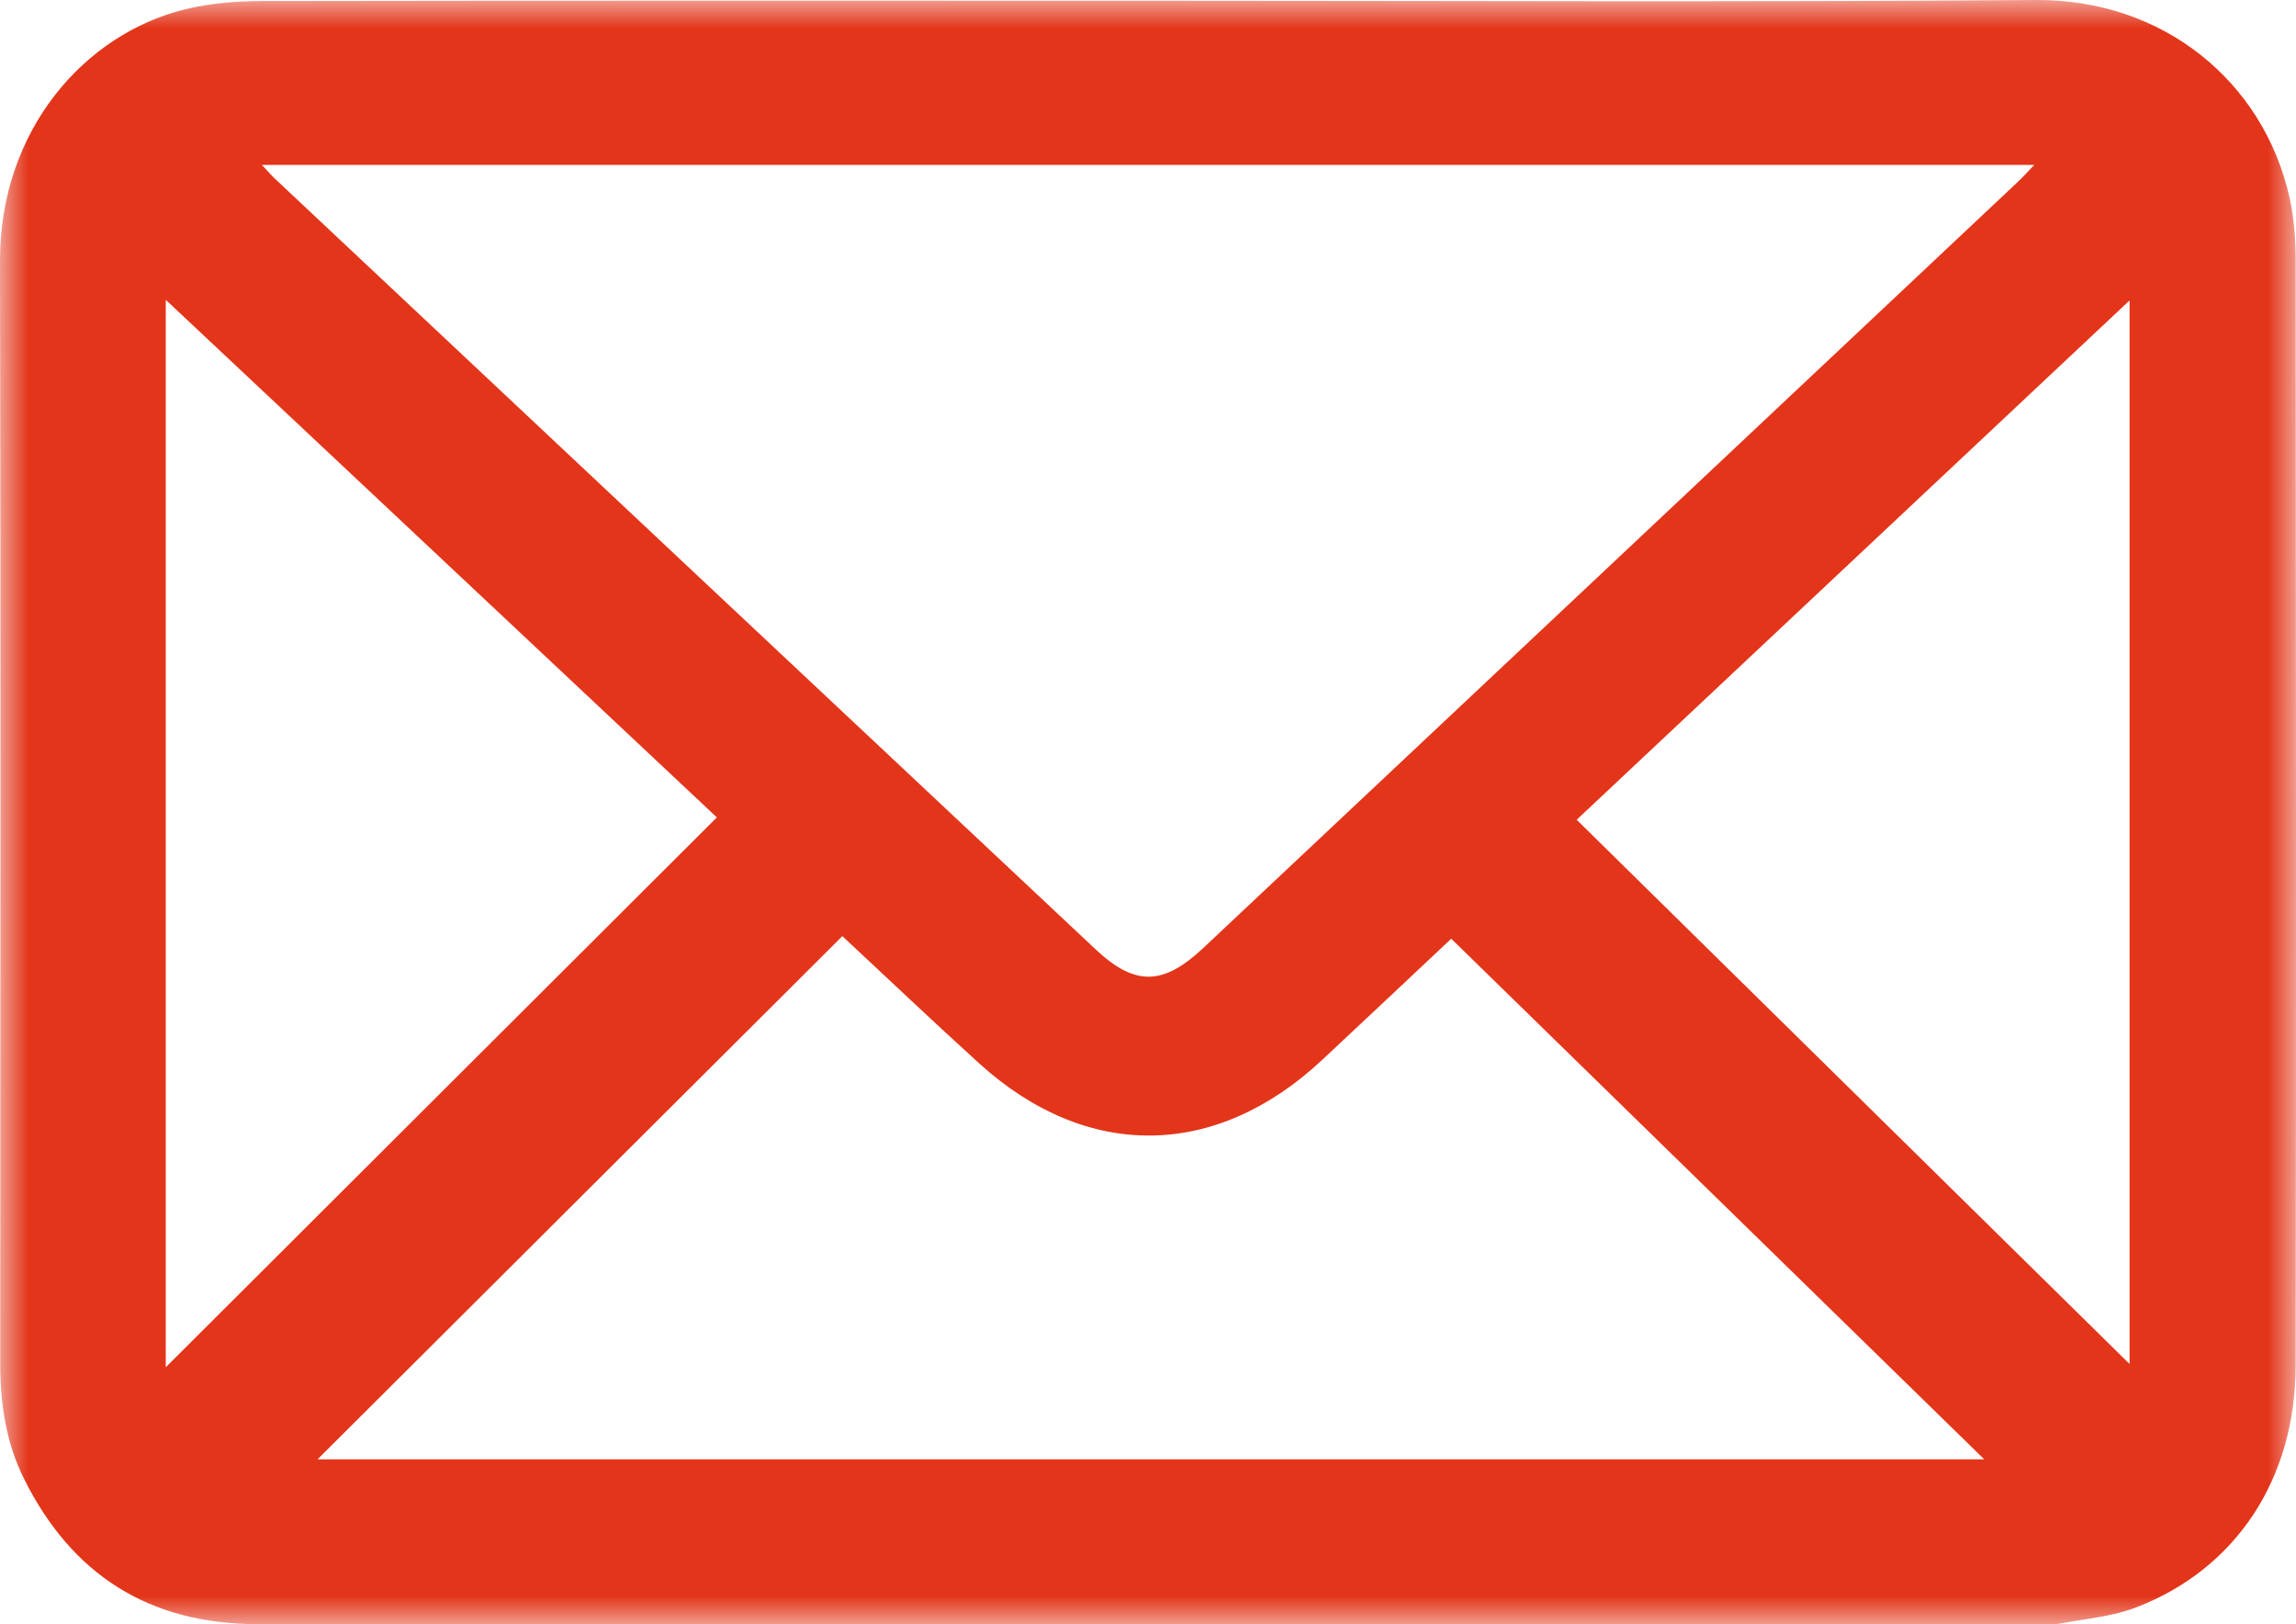 <?xml version="1.0" encoding="UTF-8"?>
<svg width="41px" height="29px" viewBox="0 0 41 29" version="1.1" xmlns="http://www.w3.org/2000/svg" xmlns:xlink="http://www.w3.org/1999/xlink">
    <defs>
        <polygon id="path-1" points="0 0 41 0 41 29 0 29"></polygon>
    </defs>
    <g stroke="none" stroke-width="1" fill="none" fill-rule="evenodd">
        <g transform="translate(-985, -566)">
            <g transform="translate(-17, 516)">
                <g transform="translate(1002, 50)">
                    <mask id="mask-2" fill="white">
                        <use xlink:href="#path-1"></use>
                    </mask>
                    <g></g>
                    <path d="M2.96,24.411 C6.237,21.142 9.507,17.88 12.801,14.594 C9.593,11.581 6.307,8.495 2.96,5.353 L2.96,24.411 Z M28.155,14.636 C31.472,17.9 34.766,21.142 38.028,24.353 L38.028,5.364 C34.698,8.492 31.424,11.565 28.155,14.636 L28.155,14.636 Z M5.671,26.055 L35.433,26.055 C32.236,22.935 29.087,19.858 25.915,16.76 C25.198,17.433 24.406,18.181 23.611,18.923 C21.712,20.699 19.408,20.728 17.489,18.989 C16.663,18.239 15.854,17.471 15.042,16.714 C11.91,19.836 8.789,22.948 5.671,26.055 L5.671,26.055 Z M4.676,2.944 C4.797,3.073 4.85,3.135 4.908,3.189 C9.795,7.778 14.679,12.369 19.569,16.954 C20.27,17.611 20.774,17.597 21.488,16.925 C26.333,12.372 31.175,7.816 36.017,3.262 C36.109,3.177 36.192,3.084 36.327,2.944 L4.676,2.944 Z M20.502,0.013 C25.785,0.013 31.067,0.04 36.349,-2.13163363e-14 C38.602,-0.018 40.416,1.431 40.886,3.534 C40.964,3.888 40.992,4.259 40.994,4.622 C40.999,11.209 41.005,17.796 40.994,24.383 C40.99,26.407 39.929,28.01 38.153,28.696 C37.729,28.86 37.255,28.9 36.8,28.985 C36.668,29.01 36.527,28.996 36.39,28.996 C25.797,28.996 15.204,28.994 4.611,28.998 C2.658,28.998 1.278,28.112 0.425,26.395 C0.106,25.752 0.004,25.057 0.004,24.342 C0.006,17.782 0.015,11.222 -3.55271537e-15,4.662 C-0.005,2.329 1.507,0.601 3.316,0.164 C3.761,0.055 4.234,0.02 4.694,0.018 C9.963,0.009 15.233,0.013 20.502,0.013 L20.502,0.013 Z" fill="#E3351A" mask="url(#mask-2)"></path>
                </g>
            </g>
        </g>
    </g>
</svg>